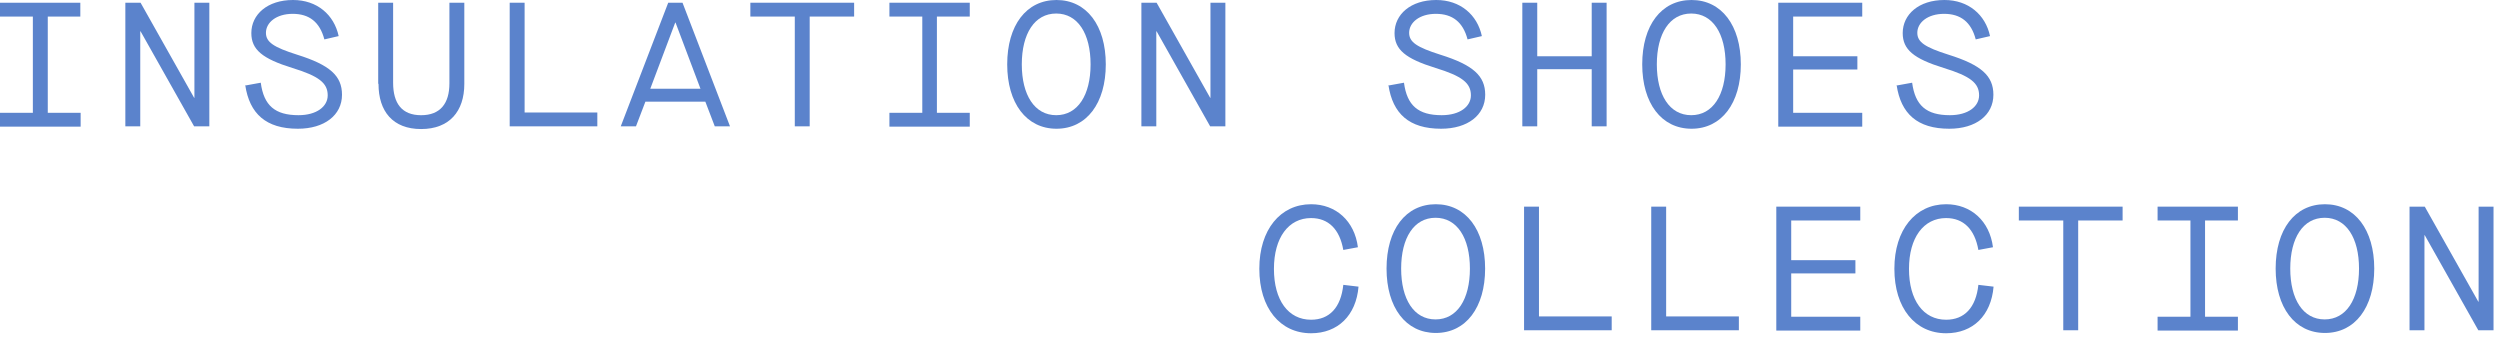 <svg width="146" height="20" viewBox="0 0 146 20" fill="none" xmlns="http://www.w3.org/2000/svg">
<path d="M2.79 0.968V6.588H4.709V7.396H0V6.588H1.919V0.968H0V0.16H4.691V0.968H2.772H2.79Z" fill="#5B83CC"/>
<path d="M7.32 0.159H8.209L11.336 5.71H11.354V0.159H12.225V7.378H11.336L8.209 1.828H8.191V7.378H7.32V0.159Z" fill="#5B83CC"/>
<path d="M14.358 4.988L15.229 4.83C15.406 6.165 16.064 6.727 17.432 6.727C18.498 6.727 19.138 6.218 19.138 5.568C19.138 4.848 18.623 4.444 17.077 3.97C15.317 3.425 14.678 2.898 14.678 1.932C14.678 0.843 15.62 0 17.112 0C18.516 0 19.511 0.861 19.778 2.108L18.943 2.301C18.676 1.282 18.054 0.808 17.094 0.808C16.135 0.808 15.531 1.317 15.531 1.915C15.531 2.459 15.975 2.758 17.361 3.197C19.262 3.794 19.973 4.426 19.973 5.533C19.973 6.727 18.943 7.518 17.396 7.518C15.531 7.518 14.571 6.639 14.322 4.971L14.358 4.988Z" fill="#5B83CC"/>
<path d="M22.087 4.884V0.159H22.958V4.831C22.958 6.043 23.474 6.728 24.593 6.728C25.713 6.728 26.246 6.043 26.246 4.867V0.159H27.116V4.902C27.116 6.5 26.246 7.536 24.593 7.536C22.94 7.536 22.105 6.5 22.105 4.902L22.087 4.884Z" fill="#5B83CC"/>
<path d="M29.766 0.159H30.637V6.57H34.884V7.378H29.766V0.159Z" fill="#5B83CC"/>
<path d="M41.192 5.938H37.691L37.141 7.378H36.252L39.024 0.159H39.859L42.632 7.378H41.743L41.192 5.938ZM40.908 5.183L39.451 1.318H39.433L37.976 5.183H40.926H40.908Z" fill="#5B83CC"/>
<path d="M46.416 0.967H43.821V0.159H49.881V0.967H47.286V7.378H46.416V0.967Z" fill="#5B83CC"/>
<path d="M54.715 0.967V6.588H56.634V7.396H51.942V6.588H53.862V0.967H51.942V0.159H56.634V0.967H54.715Z" fill="#5B83CC"/>
<path d="M58.821 3.759C58.821 1.475 59.94 0 61.699 0C63.459 0 64.578 1.493 64.578 3.759C64.578 6.025 63.459 7.518 61.699 7.518C59.94 7.518 58.821 6.025 58.821 3.759ZM63.69 3.759C63.69 1.967 62.943 0.79 61.682 0.79C60.42 0.79 59.673 1.967 59.673 3.759C59.673 5.55 60.42 6.727 61.682 6.727C62.943 6.727 63.69 5.55 63.69 3.759Z" fill="#5B83CC"/>
<path d="M66.657 0.159H67.546L70.673 5.71H70.691V0.159H71.562V7.378H70.673L67.546 1.828H67.528V7.378H66.657V0.159Z" fill="#5B83CC"/>
<path d="M81.121 4.988L81.992 4.83C82.169 6.165 82.827 6.727 84.195 6.727C85.261 6.727 85.901 6.218 85.901 5.568C85.901 4.848 85.386 4.444 83.84 3.97C82.08 3.425 81.441 2.898 81.441 1.932C81.441 0.843 82.382 0 83.875 0C85.279 0 86.274 0.861 86.541 2.108L85.706 2.301C85.439 1.282 84.817 0.808 83.857 0.808C82.898 0.808 82.294 1.317 82.294 1.915C82.294 2.459 82.738 2.758 84.124 3.197C86.025 3.794 86.736 4.426 86.736 5.533C86.736 6.727 85.706 7.518 84.159 7.518C82.294 7.518 81.334 6.639 81.085 4.971L81.121 4.988Z" fill="#5B83CC"/>
<path d="M88.904 0.159H89.775V3.286H92.956V0.159H93.826V7.378H92.956V4.041H89.775V7.378H88.904V0.159Z" fill="#5B83CC"/>
<path d="M95.906 3.759C95.906 1.475 97.025 0 98.785 0C100.544 0 101.664 1.493 101.664 3.759C101.664 6.025 100.544 7.518 98.785 7.518C97.025 7.518 95.906 6.025 95.906 3.759ZM100.775 3.759C100.775 1.967 100.029 0.79 98.767 0.79C97.505 0.79 96.759 1.967 96.759 3.759C96.759 5.55 97.505 6.727 98.767 6.727C100.029 6.727 100.775 5.55 100.775 3.759Z" fill="#5B83CC"/>
<path d="M103.851 0.159H108.755V0.967H104.721V3.286H108.471V4.059H104.721V6.588H108.755V7.396H103.851V0.159Z" fill="#5B83CC"/>
<path d="M110.798 4.988L111.669 4.83C111.847 6.165 112.504 6.727 113.873 6.727C114.939 6.727 115.579 6.218 115.579 5.568C115.579 4.848 115.063 4.444 113.517 3.97C111.758 3.425 111.118 2.898 111.118 1.932C111.118 0.843 112.06 0 113.553 0C114.957 0 115.952 0.861 116.218 2.108L115.383 2.301C115.117 1.282 114.495 0.808 113.535 0.808C112.576 0.808 111.971 1.317 111.971 1.915C111.971 2.459 112.416 2.758 113.802 3.197C115.703 3.794 116.414 4.426 116.414 5.533C116.414 6.727 115.383 7.518 113.837 7.518C111.971 7.518 111.012 6.639 110.763 4.971L110.798 4.988Z" fill="#5B83CC"/>
<path d="M73.545 15.686C73.545 13.42 74.771 11.927 76.566 11.927C78.023 11.927 79.107 12.911 79.302 14.439L78.449 14.597C78.236 13.385 77.579 12.735 76.566 12.735C75.251 12.735 74.398 13.877 74.398 15.704C74.398 17.53 75.233 18.672 76.566 18.672C77.632 18.672 78.307 17.97 78.449 16.635L79.338 16.74C79.196 18.426 78.129 19.462 76.566 19.462C74.753 19.462 73.545 17.987 73.545 15.704V15.686Z" fill="#5B83CC"/>
<path d="M80.974 15.686C80.974 13.403 82.093 11.927 83.852 11.927C85.612 11.927 86.731 13.42 86.731 15.686C86.731 17.952 85.612 19.445 83.852 19.445C82.093 19.445 80.974 17.952 80.974 15.686ZM85.843 15.686C85.843 13.895 85.096 12.718 83.835 12.718C82.573 12.718 81.827 13.895 81.827 15.686C81.827 17.478 82.573 18.654 83.835 18.654C85.096 18.654 85.843 17.478 85.843 15.686Z" fill="#5B83CC"/>
<path d="M89.005 12.068H89.876V18.479H94.123V19.287H89.005V12.068Z" fill="#5B83CC"/>
<path d="M96.432 12.068H97.303V18.479H101.55V19.287H96.432V12.068Z" fill="#5B83CC"/>
<path d="M103.736 12.068H108.64V12.876H104.607V15.194H108.356V15.967H104.607V18.497H108.64V19.305H103.736V12.085V12.068Z" fill="#5B83CC"/>
<path d="M110.632 15.686C110.632 13.42 111.858 11.927 113.653 11.927C115.11 11.927 116.194 12.911 116.39 14.439L115.537 14.597C115.323 13.385 114.666 12.735 113.653 12.735C112.338 12.735 111.485 13.877 111.485 15.704C111.485 17.53 112.32 18.672 113.653 18.672C114.719 18.672 115.395 17.97 115.537 16.635L116.425 16.74C116.283 18.426 115.217 19.462 113.653 19.462C111.84 19.462 110.632 17.987 110.632 15.704V15.686Z" fill="#5B83CC"/>
<path d="M120.495 12.876H117.9V12.068H123.96V12.876H121.366V19.287H120.495V12.876Z" fill="#5B83CC"/>
<path d="M128.775 12.876V18.497H130.694V19.305H126.003V18.497H127.922V12.876H126.003V12.068H130.694V12.876H128.775Z" fill="#5B83CC"/>
<path d="M132.898 15.686C132.898 13.403 134.018 11.927 135.777 11.927C137.536 11.927 138.656 13.42 138.656 15.686C138.656 17.952 137.536 19.445 135.777 19.445C134.018 19.445 132.898 17.952 132.898 15.686ZM137.767 15.686C137.767 13.895 137.021 12.718 135.759 12.718C134.498 12.718 133.751 13.895 133.751 15.686C133.751 17.478 134.498 18.654 135.759 18.654C137.021 18.654 137.767 17.478 137.767 15.686Z" fill="#5B83CC"/>
<path d="M140.717 12.068H141.606L144.733 17.618H144.751V12.068H145.622V19.287H144.733L141.606 13.736H141.588V19.287H140.717V12.068Z" fill="#5B83CC"/>
</svg>
